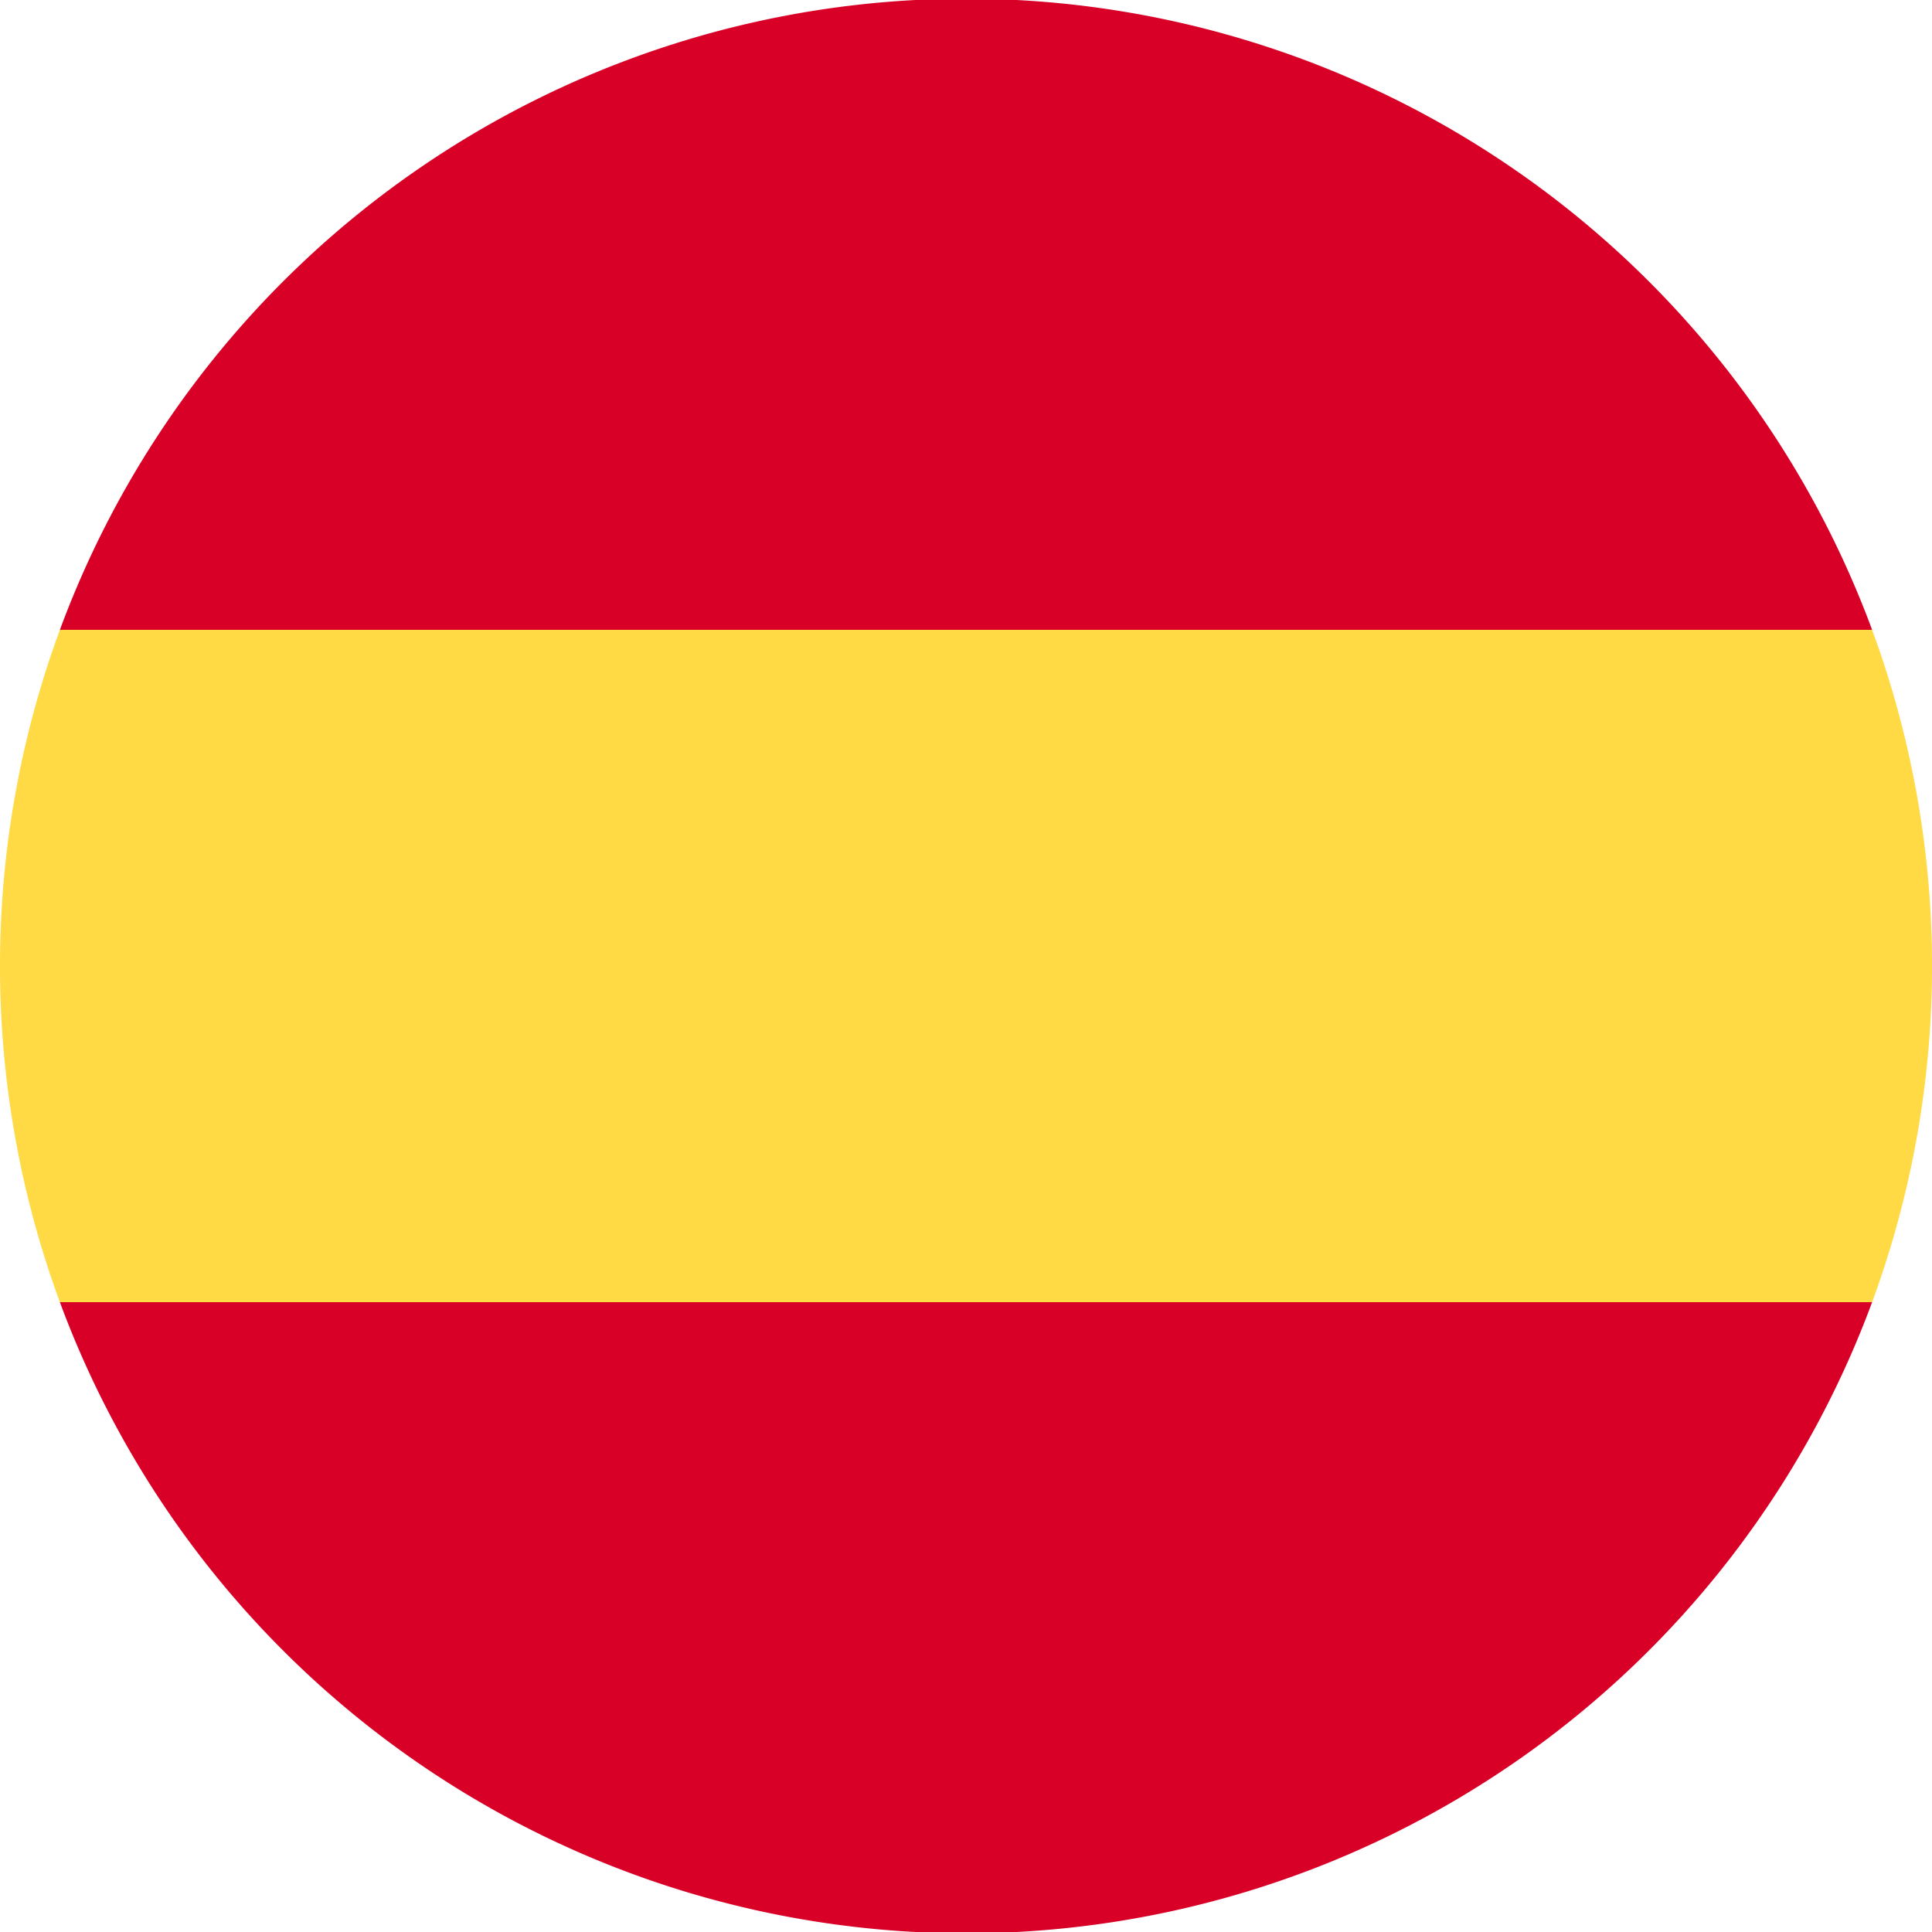 <svg xmlns="http://www.w3.org/2000/svg" viewBox="0 0 30 30"><defs><style>.cls-1{fill:#ffda44;}.cls-2{fill:#d80027;}</style></defs><title>ES</title><g id="Layer_2" data-name="Layer 2"><g id="Layer_1-2" data-name="Layer 1"><path class="cls-1" d="M0,15a15.09,15.09,0,0,0,.93,5.22L15,21.52l14.07-1.3a15.11,15.11,0,0,0,0-10.44L15,8.48.93,9.78A15.09,15.09,0,0,0,0,15Z"/><path class="cls-2" d="M29.07,9.78a15,15,0,0,0-28.14,0Z"/><path class="cls-2" d="M.93,20.22a15,15,0,0,0,28.14,0Z"/></g></g></svg>